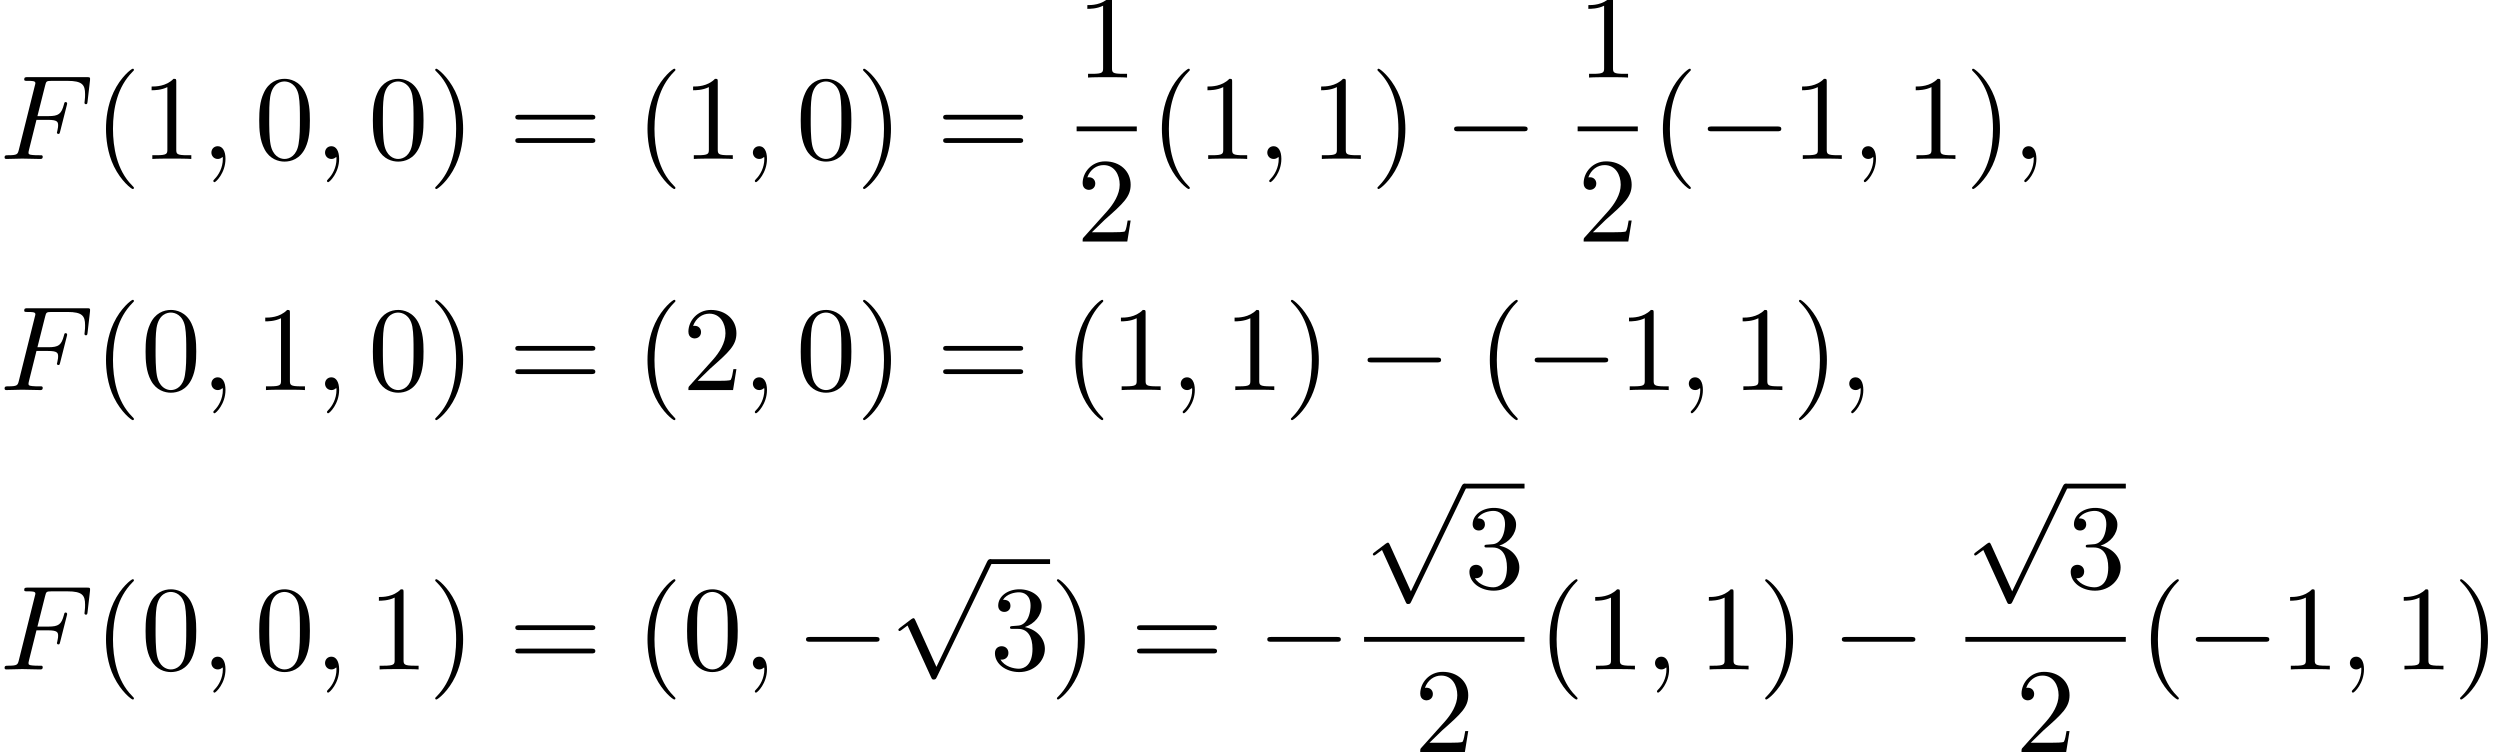 <?xml version='1.0' encoding='UTF-8'?>
<!-- This file was generated by dvisvgm 2.13.3 -->
<svg version='1.1' xmlns='http://www.w3.org/2000/svg' xmlns:xlink='http://www.w3.org/1999/xlink' width='226.646pt' height='68.173pt' viewBox='119.803 69.738 226.646 68.173'>
<defs>
<path id='g0-0' d='M7.189-2.509C7.375-2.509 7.571-2.509 7.571-2.727S7.375-2.945 7.189-2.945H1.287C1.102-2.945 .905-2.945 .905-2.727S1.102-2.509 1.287-2.509H7.189Z'/>
<path id='g0-112' d='M4.244 9.327L2.324 5.084C2.247 4.909 2.193 4.909 2.16 4.909C2.149 4.909 2.095 4.909 1.975 4.996L.938 5.782C.796 5.891 .796 5.924 .796 5.956C.796 6.011 .829 6.076 .905 6.076C.971 6.076 1.156 5.924 1.276 5.836C1.342 5.782 1.505 5.662 1.625 5.575L3.775 10.298C3.851 10.473 3.905 10.473 4.004 10.473C4.167 10.473 4.2 10.407 4.276 10.255L9.229 0C9.305-.153 9.305-.196 9.305-.218C9.305-.327 9.218-.436 9.087-.436C9-.436 8.924-.382 8.836-.207L4.244 9.327Z'/>
<path id='g1-59' d='M2.215-.011C2.215-.731 1.942-1.156 1.516-1.156C1.156-1.156 .938-.884 .938-.578C.938-.284 1.156 0 1.516 0C1.647 0 1.789-.044 1.898-.142C1.931-.164 1.942-.175 1.953-.175S1.975-.164 1.975-.011C1.975 .796 1.593 1.451 1.233 1.811C1.113 1.931 1.113 1.953 1.113 1.985C1.113 2.062 1.167 2.105 1.222 2.105C1.342 2.105 2.215 1.265 2.215-.011Z'/>
<path id='g1-70' d='M3.305-3.545H4.364C5.182-3.545 5.269-3.371 5.269-3.055C5.269-2.978 5.269-2.847 5.193-2.52C5.171-2.465 5.16-2.422 5.16-2.4C5.16-2.313 5.225-2.269 5.291-2.269C5.4-2.269 5.4-2.302 5.455-2.498L6.055-4.865C6.087-4.985 6.087-5.007 6.087-5.04C6.087-5.062 6.065-5.16 5.956-5.16S5.836-5.105 5.793-4.931C5.564-4.08 5.313-3.884 4.385-3.884H3.393L4.091-6.655C4.189-7.036 4.2-7.08 4.68-7.08H6.12C7.462-7.08 7.713-6.72 7.713-5.88C7.713-5.629 7.713-5.585 7.68-5.291C7.658-5.149 7.658-5.127 7.658-5.095C7.658-5.04 7.691-4.964 7.789-4.964C7.909-4.964 7.92-5.029 7.942-5.236L8.16-7.124C8.193-7.418 8.138-7.418 7.865-7.418H2.52C2.302-7.418 2.193-7.418 2.193-7.2C2.193-7.08 2.291-7.08 2.498-7.08C2.902-7.08 3.207-7.08 3.207-6.884C3.207-6.84 3.207-6.818 3.153-6.622L1.713-.851C1.604-.425 1.582-.338 .72-.338C.535-.338 .415-.338 .415-.131C.415 0 .545 0 .578 0C.895 0 1.702-.033 2.018-.033C2.378-.033 3.284 0 3.644 0C3.742 0 3.873 0 3.873-.207C3.873-.295 3.807-.316 3.807-.327C3.775-.338 3.753-.338 3.502-.338C3.262-.338 3.207-.338 2.935-.36C2.618-.393 2.585-.436 2.585-.578C2.585-.6 2.585-.665 2.629-.829L3.305-3.545Z'/>
<path id='g2-40' d='M3.611 2.618C3.611 2.585 3.611 2.564 3.425 2.378C2.062 1.004 1.713-1.058 1.713-2.727C1.713-4.625 2.127-6.524 3.469-7.887C3.611-8.018 3.611-8.04 3.611-8.073C3.611-8.149 3.567-8.182 3.502-8.182C3.393-8.182 2.411-7.44 1.767-6.055C1.211-4.855 1.08-3.644 1.08-2.727C1.08-1.876 1.2-.556 1.8 .676C2.455 2.018 3.393 2.727 3.502 2.727C3.567 2.727 3.611 2.695 3.611 2.618Z'/>
<path id='g2-41' d='M3.153-2.727C3.153-3.578 3.033-4.898 2.433-6.131C1.778-7.473 .84-8.182 .731-8.182C.665-8.182 .622-8.138 .622-8.073C.622-8.04 .622-8.018 .829-7.822C1.898-6.742 2.52-5.007 2.52-2.727C2.52-.862 2.116 1.058 .764 2.433C.622 2.564 .622 2.585 .622 2.618C.622 2.684 .665 2.727 .731 2.727C.84 2.727 1.822 1.985 2.465 .6C3.022-.6 3.153-1.811 3.153-2.727Z'/>
<path id='g2-48' d='M5.018-3.491C5.018-4.364 4.964-5.236 4.582-6.044C4.08-7.091 3.185-7.265 2.727-7.265C2.073-7.265 1.276-6.982 .829-5.967C.48-5.215 .425-4.364 .425-3.491C.425-2.673 .469-1.691 .916-.862C1.385 .022 2.182 .24 2.716 .24C3.305 .24 4.135 .011 4.615-1.025C4.964-1.778 5.018-2.629 5.018-3.491ZM2.716 0C2.291 0 1.647-.273 1.451-1.32C1.331-1.975 1.331-2.978 1.331-3.622C1.331-4.32 1.331-5.04 1.418-5.629C1.625-6.927 2.444-7.025 2.716-7.025C3.076-7.025 3.796-6.829 4.004-5.749C4.113-5.138 4.113-4.309 4.113-3.622C4.113-2.804 4.113-2.062 3.993-1.364C3.829-.327 3.207 0 2.716 0Z'/>
<path id='g2-49' d='M3.207-6.982C3.207-7.244 3.207-7.265 2.956-7.265C2.28-6.567 1.32-6.567 .971-6.567V-6.229C1.189-6.229 1.833-6.229 2.4-6.513V-.862C2.4-.469 2.367-.338 1.385-.338H1.036V0C1.418-.033 2.367-.033 2.804-.033S4.189-.033 4.571 0V-.338H4.222C3.24-.338 3.207-.458 3.207-.862V-6.982Z'/>
<path id='g2-50' d='M1.385-.84L2.542-1.964C4.244-3.469 4.898-4.058 4.898-5.149C4.898-6.393 3.916-7.265 2.585-7.265C1.353-7.265 .545-6.262 .545-5.291C.545-4.68 1.091-4.68 1.124-4.68C1.309-4.68 1.691-4.811 1.691-5.258C1.691-5.542 1.495-5.825 1.113-5.825C1.025-5.825 1.004-5.825 .971-5.815C1.222-6.524 1.811-6.927 2.444-6.927C3.436-6.927 3.905-6.044 3.905-5.149C3.905-4.276 3.36-3.415 2.76-2.738L.665-.404C.545-.284 .545-.262 .545 0H4.593L4.898-1.898H4.625C4.571-1.571 4.495-1.091 4.385-.927C4.309-.84 3.589-.84 3.349-.84H1.385Z'/>
<path id='g2-51' d='M3.164-3.84C4.058-4.135 4.691-4.898 4.691-5.76C4.691-6.655 3.731-7.265 2.684-7.265C1.582-7.265 .753-6.611 .753-5.782C.753-5.422 .993-5.215 1.309-5.215C1.647-5.215 1.865-5.455 1.865-5.771C1.865-6.316 1.353-6.316 1.189-6.316C1.527-6.851 2.247-6.993 2.64-6.993C3.087-6.993 3.687-6.753 3.687-5.771C3.687-5.64 3.665-5.007 3.382-4.527C3.055-4.004 2.684-3.971 2.411-3.96C2.324-3.949 2.062-3.927 1.985-3.927C1.898-3.916 1.822-3.905 1.822-3.796C1.822-3.676 1.898-3.676 2.084-3.676H2.564C3.458-3.676 3.862-2.935 3.862-1.865C3.862-.382 3.109-.065 2.629-.065C2.16-.065 1.342-.251 .96-.895C1.342-.84 1.68-1.08 1.68-1.495C1.68-1.887 1.385-2.105 1.069-2.105C.807-2.105 .458-1.953 .458-1.473C.458-.48 1.473 .24 2.662 .24C3.993 .24 4.985-.753 4.985-1.865C4.985-2.76 4.298-3.611 3.164-3.84Z'/>
<path id='g2-61' d='M7.495-3.567C7.658-3.567 7.865-3.567 7.865-3.785S7.658-4.004 7.505-4.004H.971C.818-4.004 .611-4.004 .611-3.785S.818-3.567 .982-3.567H7.495ZM7.505-1.451C7.658-1.451 7.865-1.451 7.865-1.669S7.658-1.887 7.495-1.887H.982C.818-1.887 .611-1.887 .611-1.669S.818-1.451 .971-1.451H7.505Z'/>
</defs>
<g id='page1'>
<use x='119.803' y='84.149' xlink:href='#g1-70'/>
<use x='128.333' y='84.149' xlink:href='#g2-40'/>
<use x='132.576' y='84.149' xlink:href='#g2-49'/>
<use x='138.03' y='84.149' xlink:href='#g1-59'/>
<use x='142.879' y='84.149' xlink:href='#g2-48'/>
<use x='148.333' y='84.149' xlink:href='#g1-59'/>
<use x='153.182' y='84.149' xlink:href='#g2-48'/>
<use x='158.636' y='84.149' xlink:href='#g2-41'/>
<use x='165.909' y='84.149' xlink:href='#g2-61'/>
<use x='177.424' y='84.149' xlink:href='#g2-40'/>
<use x='181.667' y='84.149' xlink:href='#g2-49'/>
<use x='187.121' y='84.149' xlink:href='#g1-59'/>
<use x='191.97' y='84.149' xlink:href='#g2-48'/>
<use x='197.424' y='84.149' xlink:href='#g2-41'/>
<use x='204.697' y='84.149' xlink:href='#g2-61'/>
<use x='217.408' y='76.769' xlink:href='#g2-49'/>
<rect x='217.408' y='81.203' height='.436' width='5.455'/>
<use x='217.408' y='91.632' xlink:href='#g2-50'/>
<use x='224.058' y='84.149' xlink:href='#g2-40'/>
<use x='228.3' y='84.149' xlink:href='#g2-49'/>
<use x='233.755' y='84.149' xlink:href='#g1-59'/>
<use x='238.603' y='84.149' xlink:href='#g2-49'/>
<use x='244.058' y='84.149' xlink:href='#g2-41'/>
<use x='250.724' y='84.149' xlink:href='#g0-0'/>
<use x='262.829' y='76.769' xlink:href='#g2-49'/>
<rect x='262.829' y='81.203' height='.436' width='5.455'/>
<use x='262.829' y='91.632' xlink:href='#g2-50'/>
<use x='269.479' y='84.149' xlink:href='#g2-40'/>
<use x='273.721' y='84.149' xlink:href='#g0-0'/>
<use x='282.206' y='84.149' xlink:href='#g2-49'/>
<use x='287.661' y='84.149' xlink:href='#g1-59'/>
<use x='292.509' y='84.149' xlink:href='#g2-49'/>
<use x='297.964' y='84.149' xlink:href='#g2-41'/>
<use x='302.206' y='84.149' xlink:href='#g1-59'/>
<use x='119.803' y='105.101' xlink:href='#g1-70'/>
<use x='128.333' y='105.101' xlink:href='#g2-40'/>
<use x='132.576' y='105.101' xlink:href='#g2-48'/>
<use x='138.03' y='105.101' xlink:href='#g1-59'/>
<use x='142.879' y='105.101' xlink:href='#g2-49'/>
<use x='148.333' y='105.101' xlink:href='#g1-59'/>
<use x='153.182' y='105.101' xlink:href='#g2-48'/>
<use x='158.636' y='105.101' xlink:href='#g2-41'/>
<use x='165.909' y='105.101' xlink:href='#g2-61'/>
<use x='177.424' y='105.101' xlink:href='#g2-40'/>
<use x='181.667' y='105.101' xlink:href='#g2-50'/>
<use x='187.121' y='105.101' xlink:href='#g1-59'/>
<use x='191.97' y='105.101' xlink:href='#g2-48'/>
<use x='197.424' y='105.101' xlink:href='#g2-41'/>
<use x='204.697' y='105.101' xlink:href='#g2-61'/>
<use x='216.212' y='105.101' xlink:href='#g2-40'/>
<use x='220.454' y='105.101' xlink:href='#g2-49'/>
<use x='225.909' y='105.101' xlink:href='#g1-59'/>
<use x='230.757' y='105.101' xlink:href='#g2-49'/>
<use x='236.212' y='105.101' xlink:href='#g2-41'/>
<use x='242.879' y='105.101' xlink:href='#g0-0'/>
<use x='253.788' y='105.101' xlink:href='#g2-40'/>
<use x='258.03' y='105.101' xlink:href='#g0-0'/>
<use x='266.515' y='105.101' xlink:href='#g2-49'/>
<use x='271.97' y='105.101' xlink:href='#g1-59'/>
<use x='276.818' y='105.101' xlink:href='#g2-49'/>
<use x='282.273' y='105.101' xlink:href='#g2-41'/>
<use x='286.515' y='105.101' xlink:href='#g1-59'/>
<use x='119.803' y='130.428' xlink:href='#g1-70'/>
<use x='128.333' y='130.428' xlink:href='#g2-40'/>
<use x='132.576' y='130.428' xlink:href='#g2-48'/>
<use x='138.03' y='130.428' xlink:href='#g1-59'/>
<use x='142.879' y='130.428' xlink:href='#g2-48'/>
<use x='148.333' y='130.428' xlink:href='#g1-59'/>
<use x='153.182' y='130.428' xlink:href='#g2-49'/>
<use x='158.636' y='130.428' xlink:href='#g2-41'/>
<use x='165.909' y='130.428' xlink:href='#g2-61'/>
<use x='177.424' y='130.428' xlink:href='#g2-40'/>
<use x='181.667' y='130.428' xlink:href='#g2-48'/>
<use x='187.121' y='130.428' xlink:href='#g1-59'/>
<use x='191.97' y='130.428' xlink:href='#g0-0'/>
<use x='200.454' y='120.871' xlink:href='#g0-112'/>
<rect x='209.545' y='120.435' height='.436' width='5.455'/>
<use x='209.545' y='130.428' xlink:href='#g2-51'/>
<use x='215' y='130.428' xlink:href='#g2-41'/>
<use x='222.273' y='130.428' xlink:href='#g2-61'/>
<use x='233.788' y='130.428' xlink:href='#g0-0'/>
<use x='243.468' y='114.024' xlink:href='#g0-112'/>
<rect x='252.559' y='113.588' height='.436' width='5.455'/>
<use x='252.559' y='123.048' xlink:href='#g2-51'/>
<rect x='243.468' y='127.483' height='.436' width='14.545'/>
<use x='248.014' y='137.911' xlink:href='#g2-50'/>
<use x='259.209' y='130.428' xlink:href='#g2-40'/>
<use x='263.452' y='130.428' xlink:href='#g2-49'/>
<use x='268.906' y='130.428' xlink:href='#g1-59'/>
<use x='273.755' y='130.428' xlink:href='#g2-49'/>
<use x='279.209' y='130.428' xlink:href='#g2-41'/>
<use x='285.876' y='130.428' xlink:href='#g0-0'/>
<use x='297.98' y='114.024' xlink:href='#g0-112'/>
<rect x='307.071' y='113.588' height='.436' width='5.455'/>
<use x='307.071' y='123.048' xlink:href='#g2-51'/>
<rect x='297.98' y='127.483' height='.436' width='14.545'/>
<use x='302.526' y='137.911' xlink:href='#g2-50'/>
<use x='313.721' y='130.428' xlink:href='#g2-40'/>
<use x='317.964' y='130.428' xlink:href='#g0-0'/>
<use x='326.449' y='130.428' xlink:href='#g2-49'/>
<use x='331.903' y='130.428' xlink:href='#g1-59'/>
<use x='336.752' y='130.428' xlink:href='#g2-49'/>
<use x='342.206' y='130.428' xlink:href='#g2-41'/>
</g>
</svg><!--Rendered by QuickLaTeX.com-->